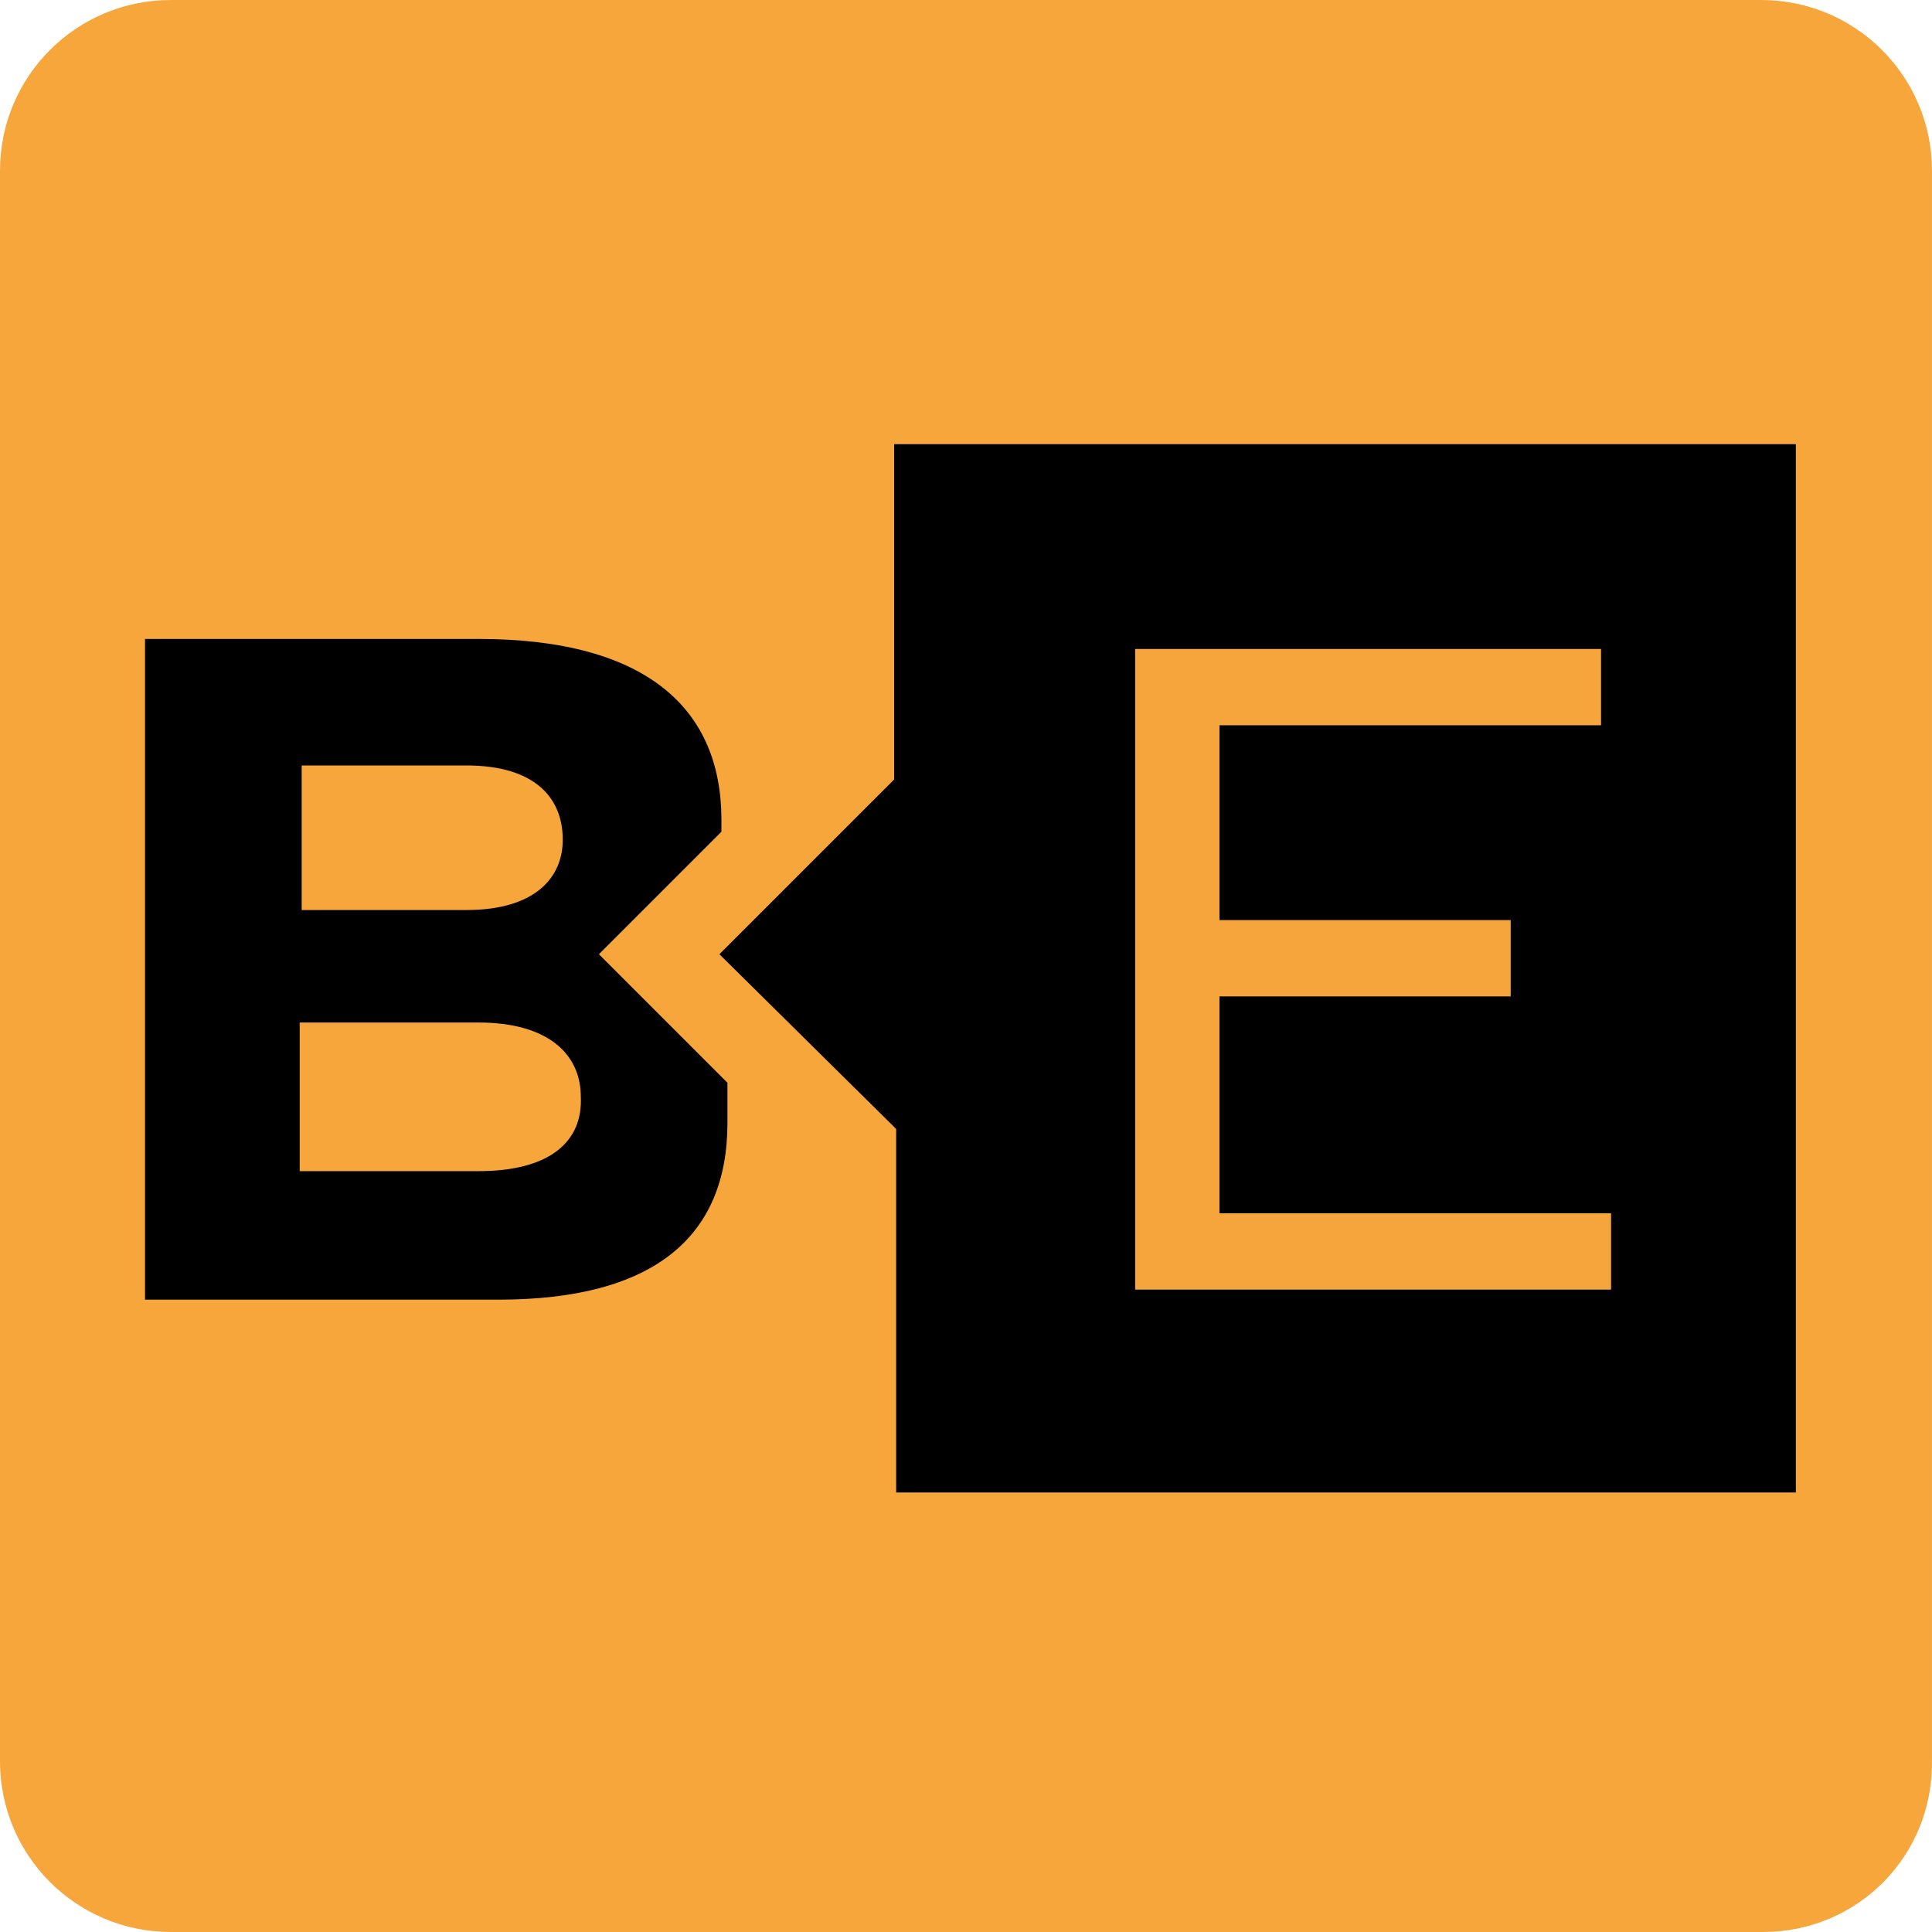 <svg width="600" height="600" viewBox="0 0 60 60" fill="none" xmlns="http://www.w3.org/2000/svg">
<g clip-path="url(#clip0_5676_8)">
<path d="M54.754 60H5.307C2.372 60 0 57.63 0 54.699V5.301C0 2.37 2.372 0 5.307 0H54.692C57.626 0 59.999 2.37 59.999 5.301V54.636C60.061 57.63 57.689 60 54.754 60Z" fill="#F7A63C"/>
<path d="M27.768 13.793V24.208L22.342 29.635L27.831 35.061V46.35H55.772V13.793H27.768Z" fill="black"/>
<path d="M50.034 40.05H35.253V20.154H49.722V22.524H37.872V28.574H46.916V30.944H37.872V37.68H50.034V40.05Z" fill="#F6A53C"/>
<path d="M18.6 29.635L22.404 25.83V25.456C22.404 22.026 20.097 19.843 14.858 19.843H4.504V40.362H15.481C20.284 40.362 22.591 38.429 22.591 34.874V33.626L18.6 29.635ZM9.369 23.772H14.483C16.604 23.772 17.477 24.77 17.477 26.079C17.477 27.265 16.604 28.262 14.483 28.262H9.369V23.772ZM14.858 36.371H9.307V31.755H14.858C17.041 31.755 18.038 32.753 18.038 34.063C18.101 35.435 17.103 36.371 14.858 36.371Z" fill="black"/>
</g>
<defs>
<clipPath id="clip0_5676_8">
<rect width="60" height="60" fill="white"/>
</clipPath>
</defs>
</svg>
